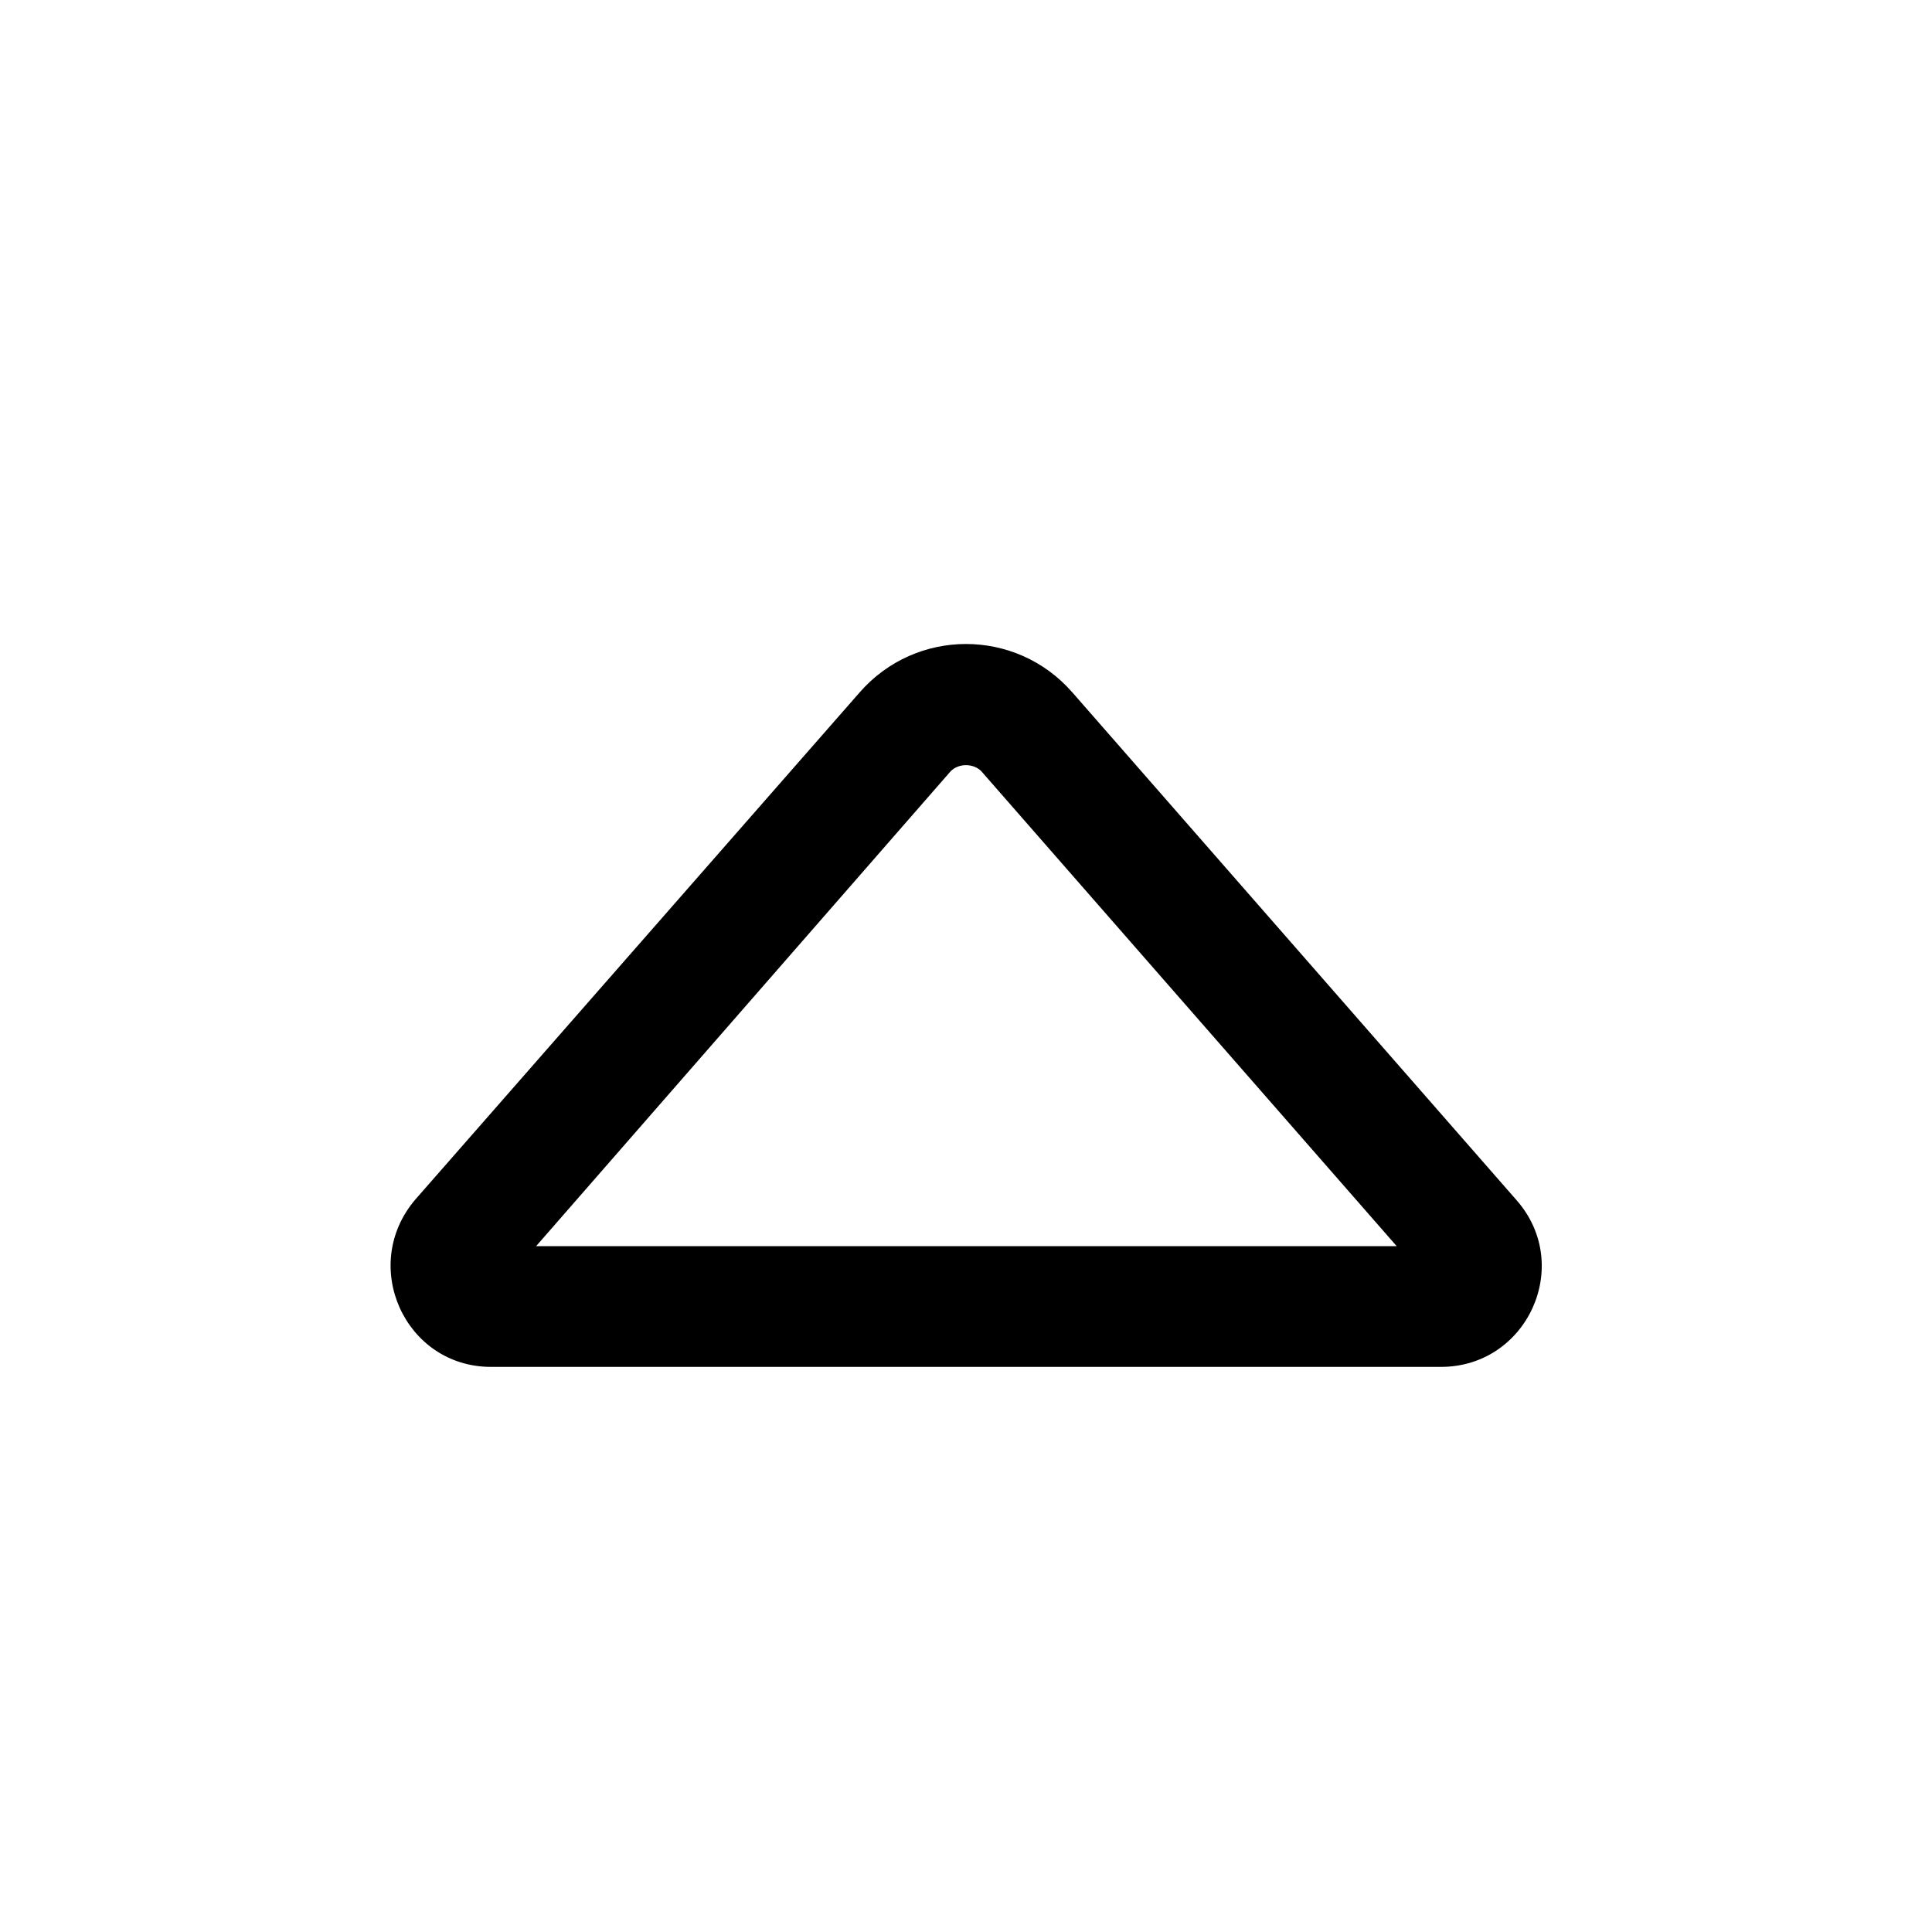 <svg width="24" height="24" viewBox="0 0 24 24" xmlns="http://www.w3.org/2000/svg"><path d="M5.16 14.9c-.7.82-.13 2.08.94 2.08h11.8c1.07 0 1.65-1.26.94-2.07L13.32 8.6c-.7-.8-1.94-.8-2.64 0l-5.52 6.3Zm1.5.58 5.15-5.9c.1-.1.28-.1.38 0l5.16 5.9H6.65Z"/></svg>